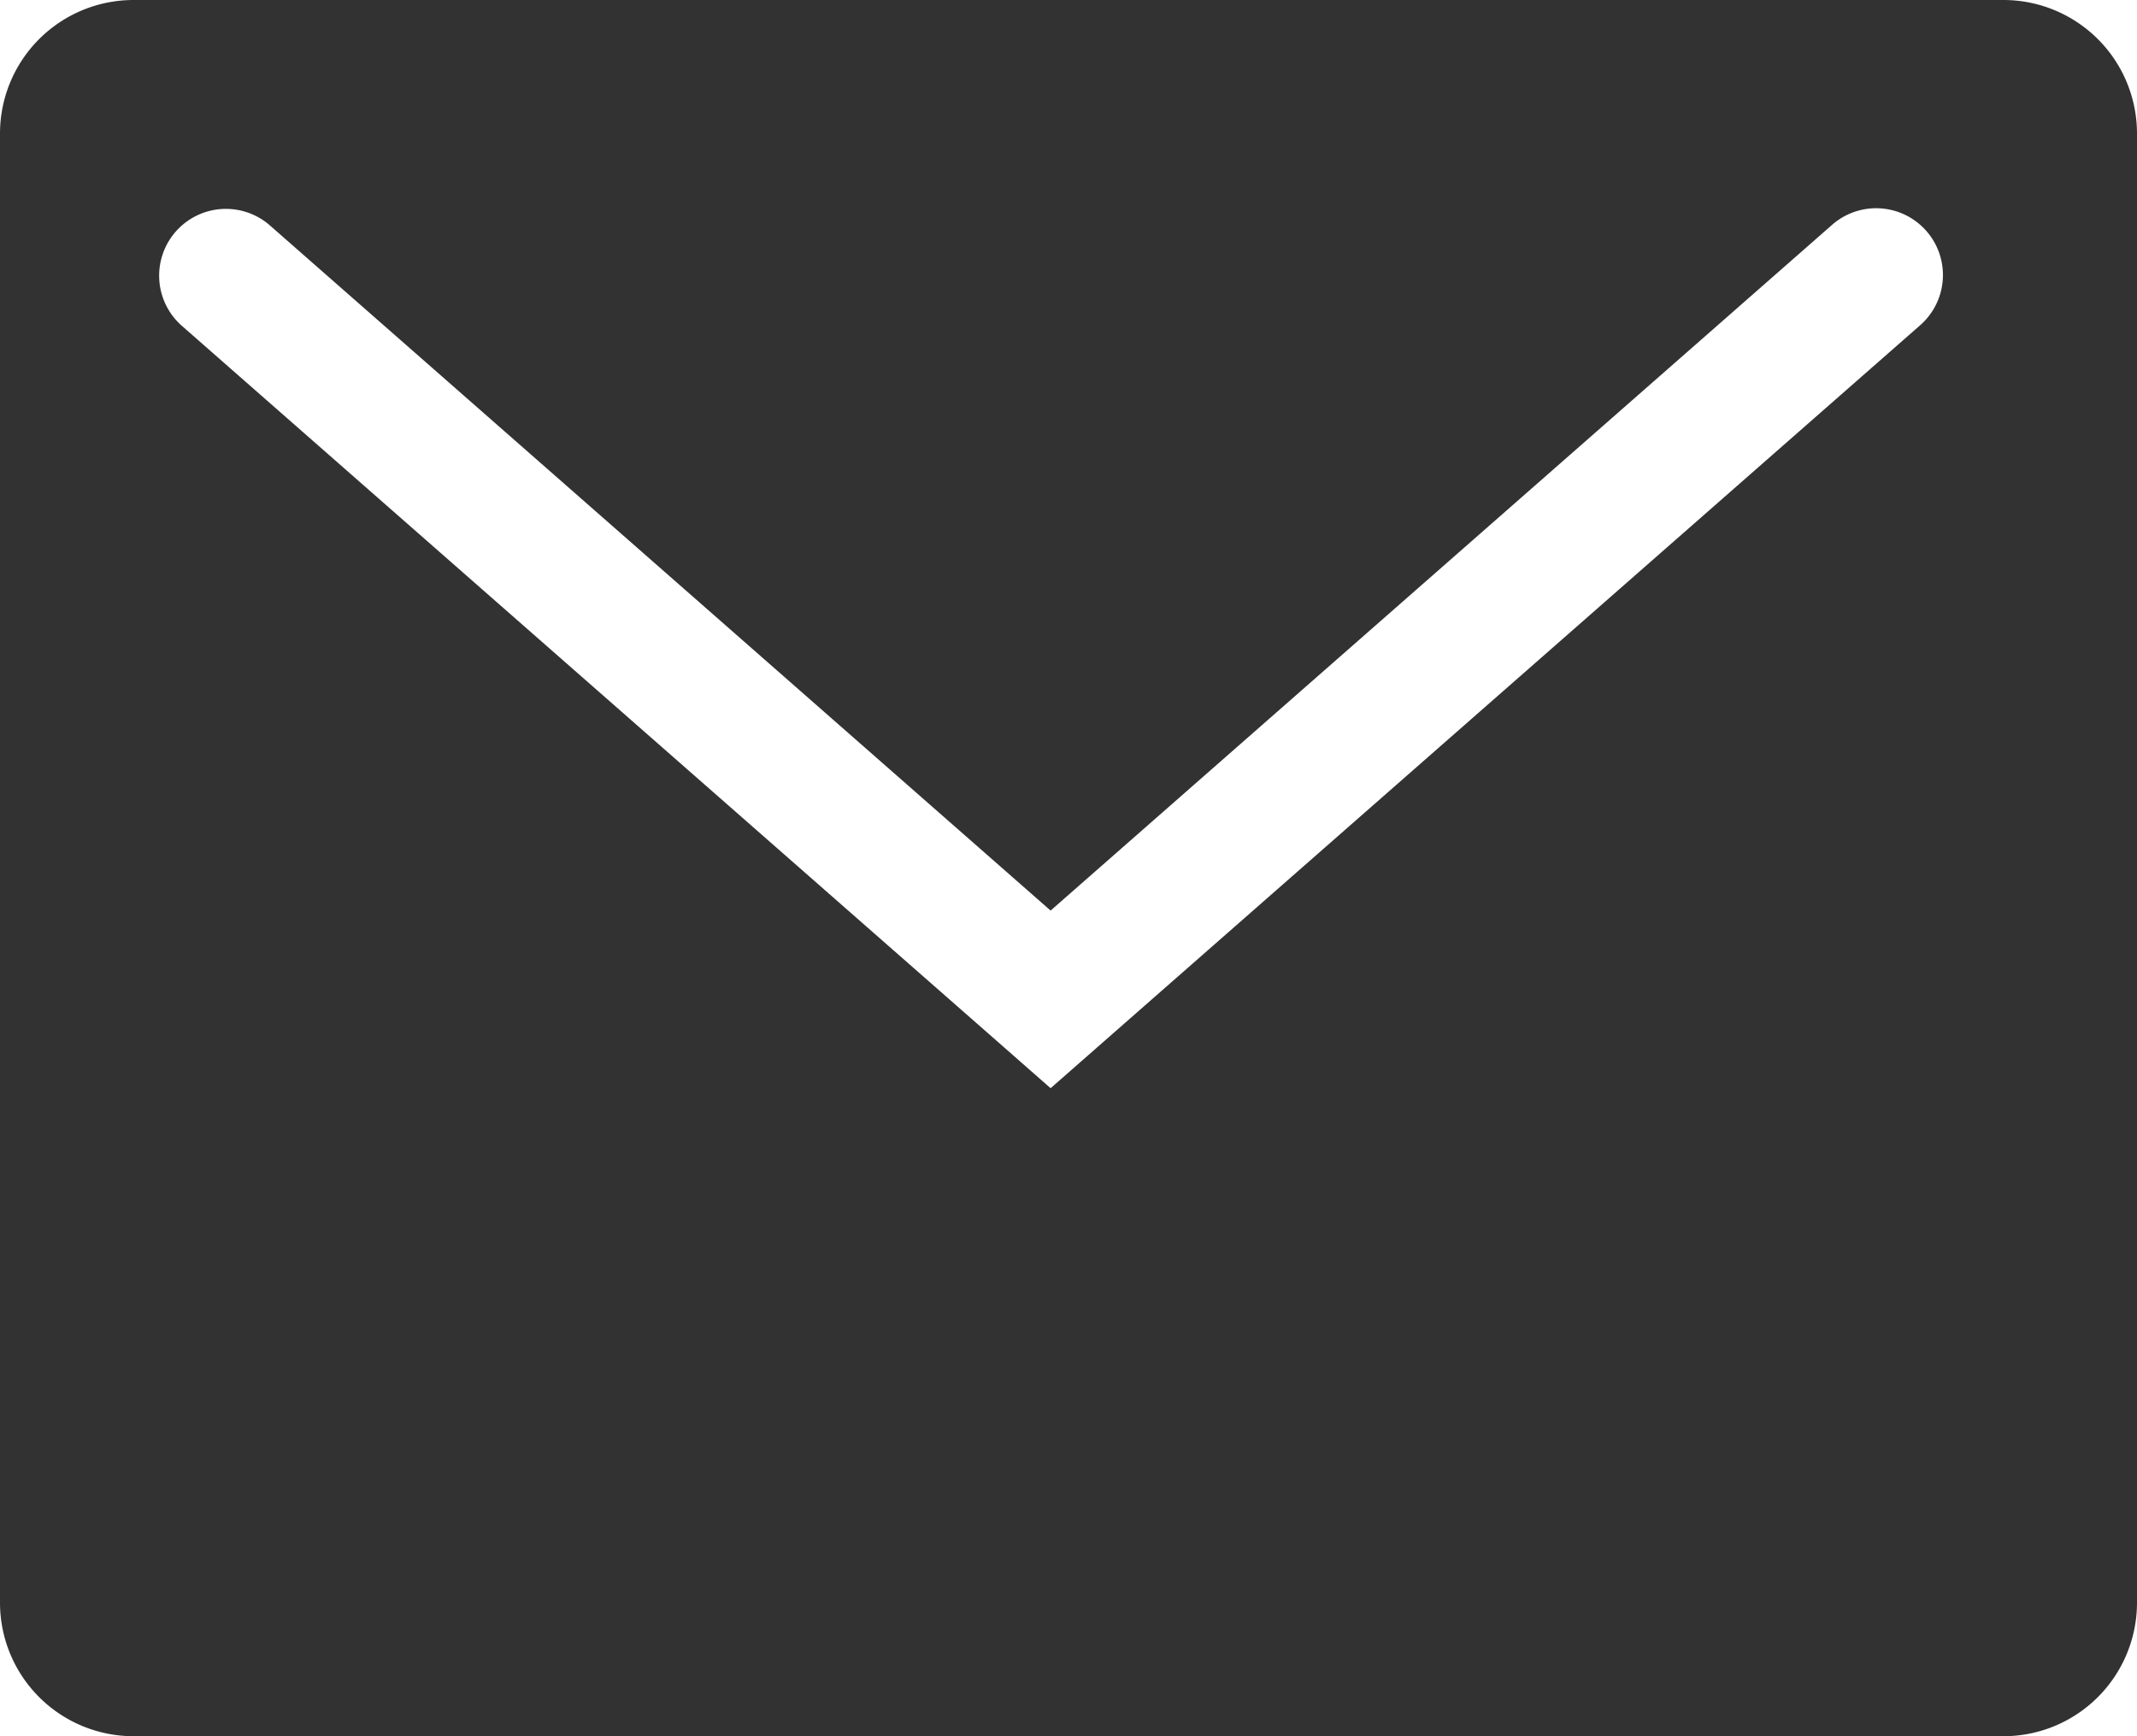 <svg xmlns="http://www.w3.org/2000/svg" width="16" height="13" viewBox="0 0 16 13">
  <path id="mail" d="M15,13H1a1,1,0,0,1-1-1V1A1,1,0,0,1,1,0H15a1,1,0,0,1,1,1V12A1,1,0,0,1,15,13ZM1.691,1.564a.5.5,0,0,0-.329.876L7.537,7.859l.329.289L14.371,2.44a.5.5,0,1,0-.659-.752L7.866,6.818,2.021,1.688A.5.5,0,0,0,1.691,1.564Z" fill="#323232"/>
</svg>
